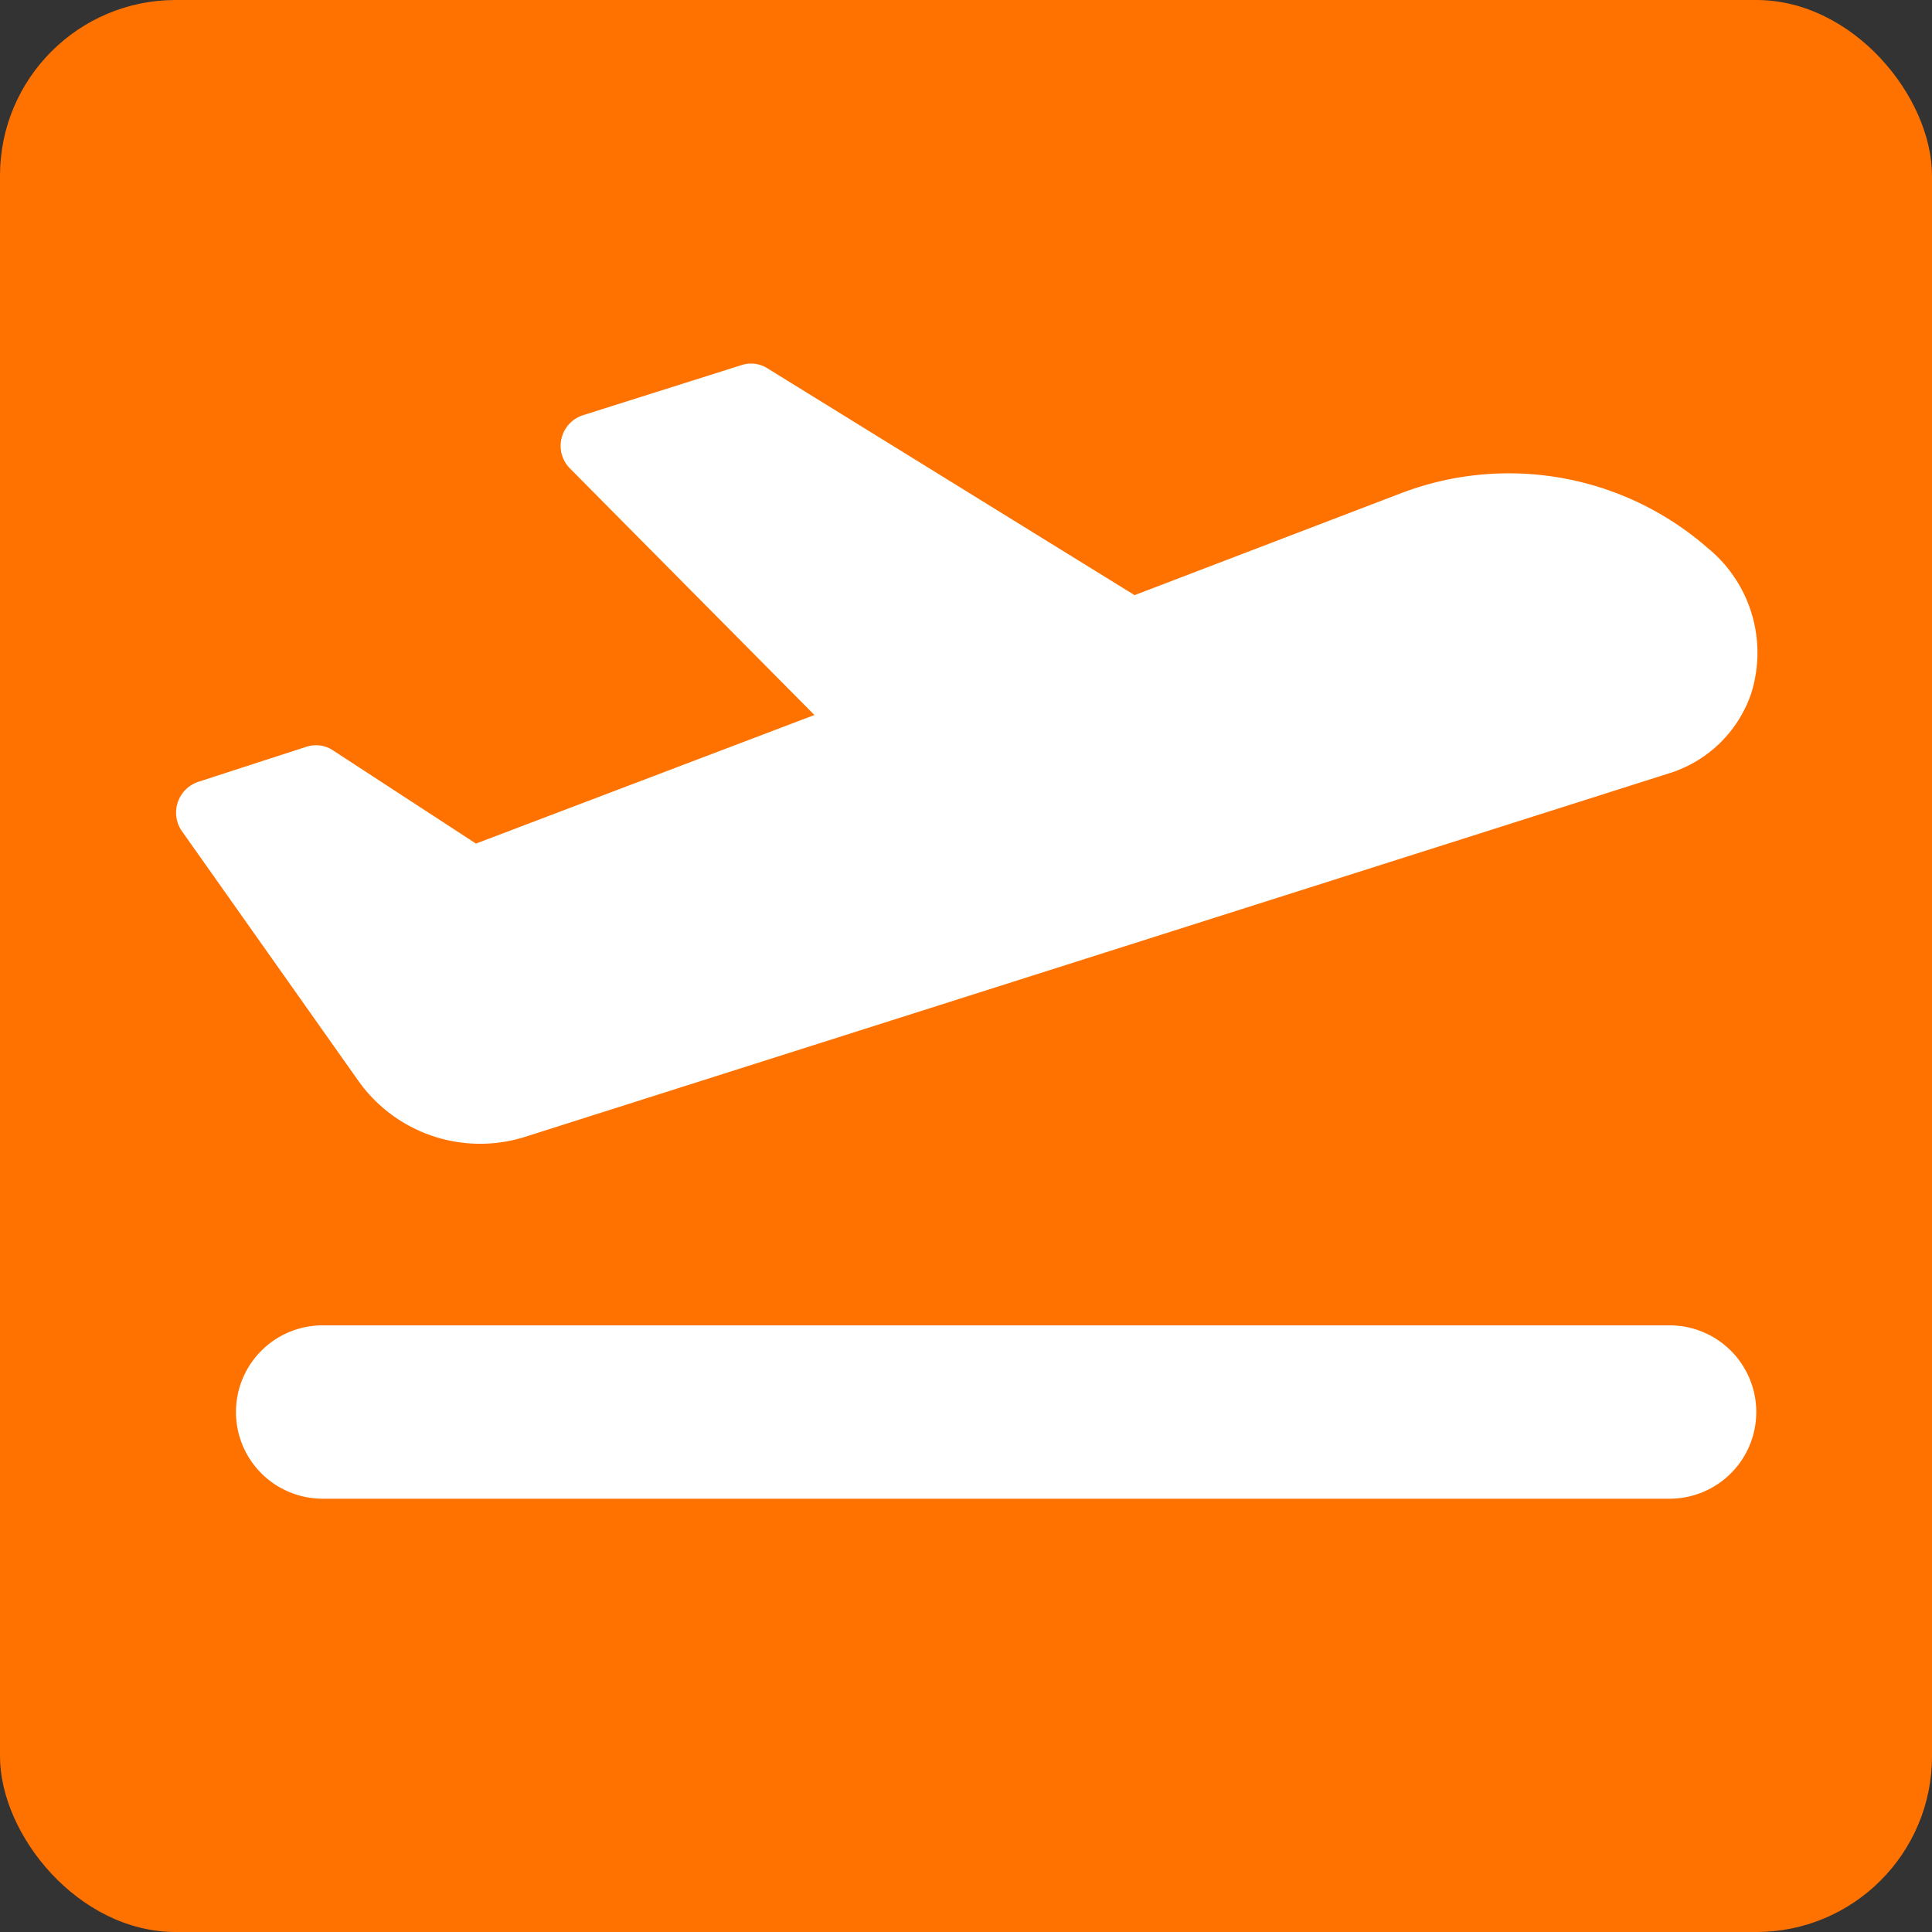 <svg xmlns="http://www.w3.org/2000/svg" width="22" height="22" viewBox="0 0 22 22"><rect x="0" y="0" width="22" height="22" fill="#333333" stroke="none"/><defs><style>.a{fill:#ff7200;}.b{fill:#fff;}</style></defs><g transform="translate(-1170 -700)"><rect class="a" width="22" height="22" rx="2" transform="translate(1170 700)"/><g transform="translate(-2266 4814.138)"><path class="b" d="M6.47,24.7l13.022-4.138a1.434,1.434,0,0,0,.93-.911A1.539,1.539,0,0,0,19.928,18a3.44,3.44,0,0,0-3.493-.626L13.4,18.535,9.222,15.954a.349.349,0,0,0-.3-.038l-1.8.569a.366.366,0,0,0-.152.607L9.754,19.9,5.9,21.364,4.268,20.3a.349.349,0,0,0-.3-.038l-1.234.4a.37.37,0,0,0-.19.55l2.012,2.847A1.7,1.7,0,0,0,6.47,24.7Z" transform="translate(3435.52 -4125.896)"/><path class="b" d="M22.425,73.6H7.087a.987.987,0,0,0,0,1.974H22.425a.987.987,0,0,0,0-1.974Z" transform="translate(3432.587 -4172.646)"/></g></g></svg>